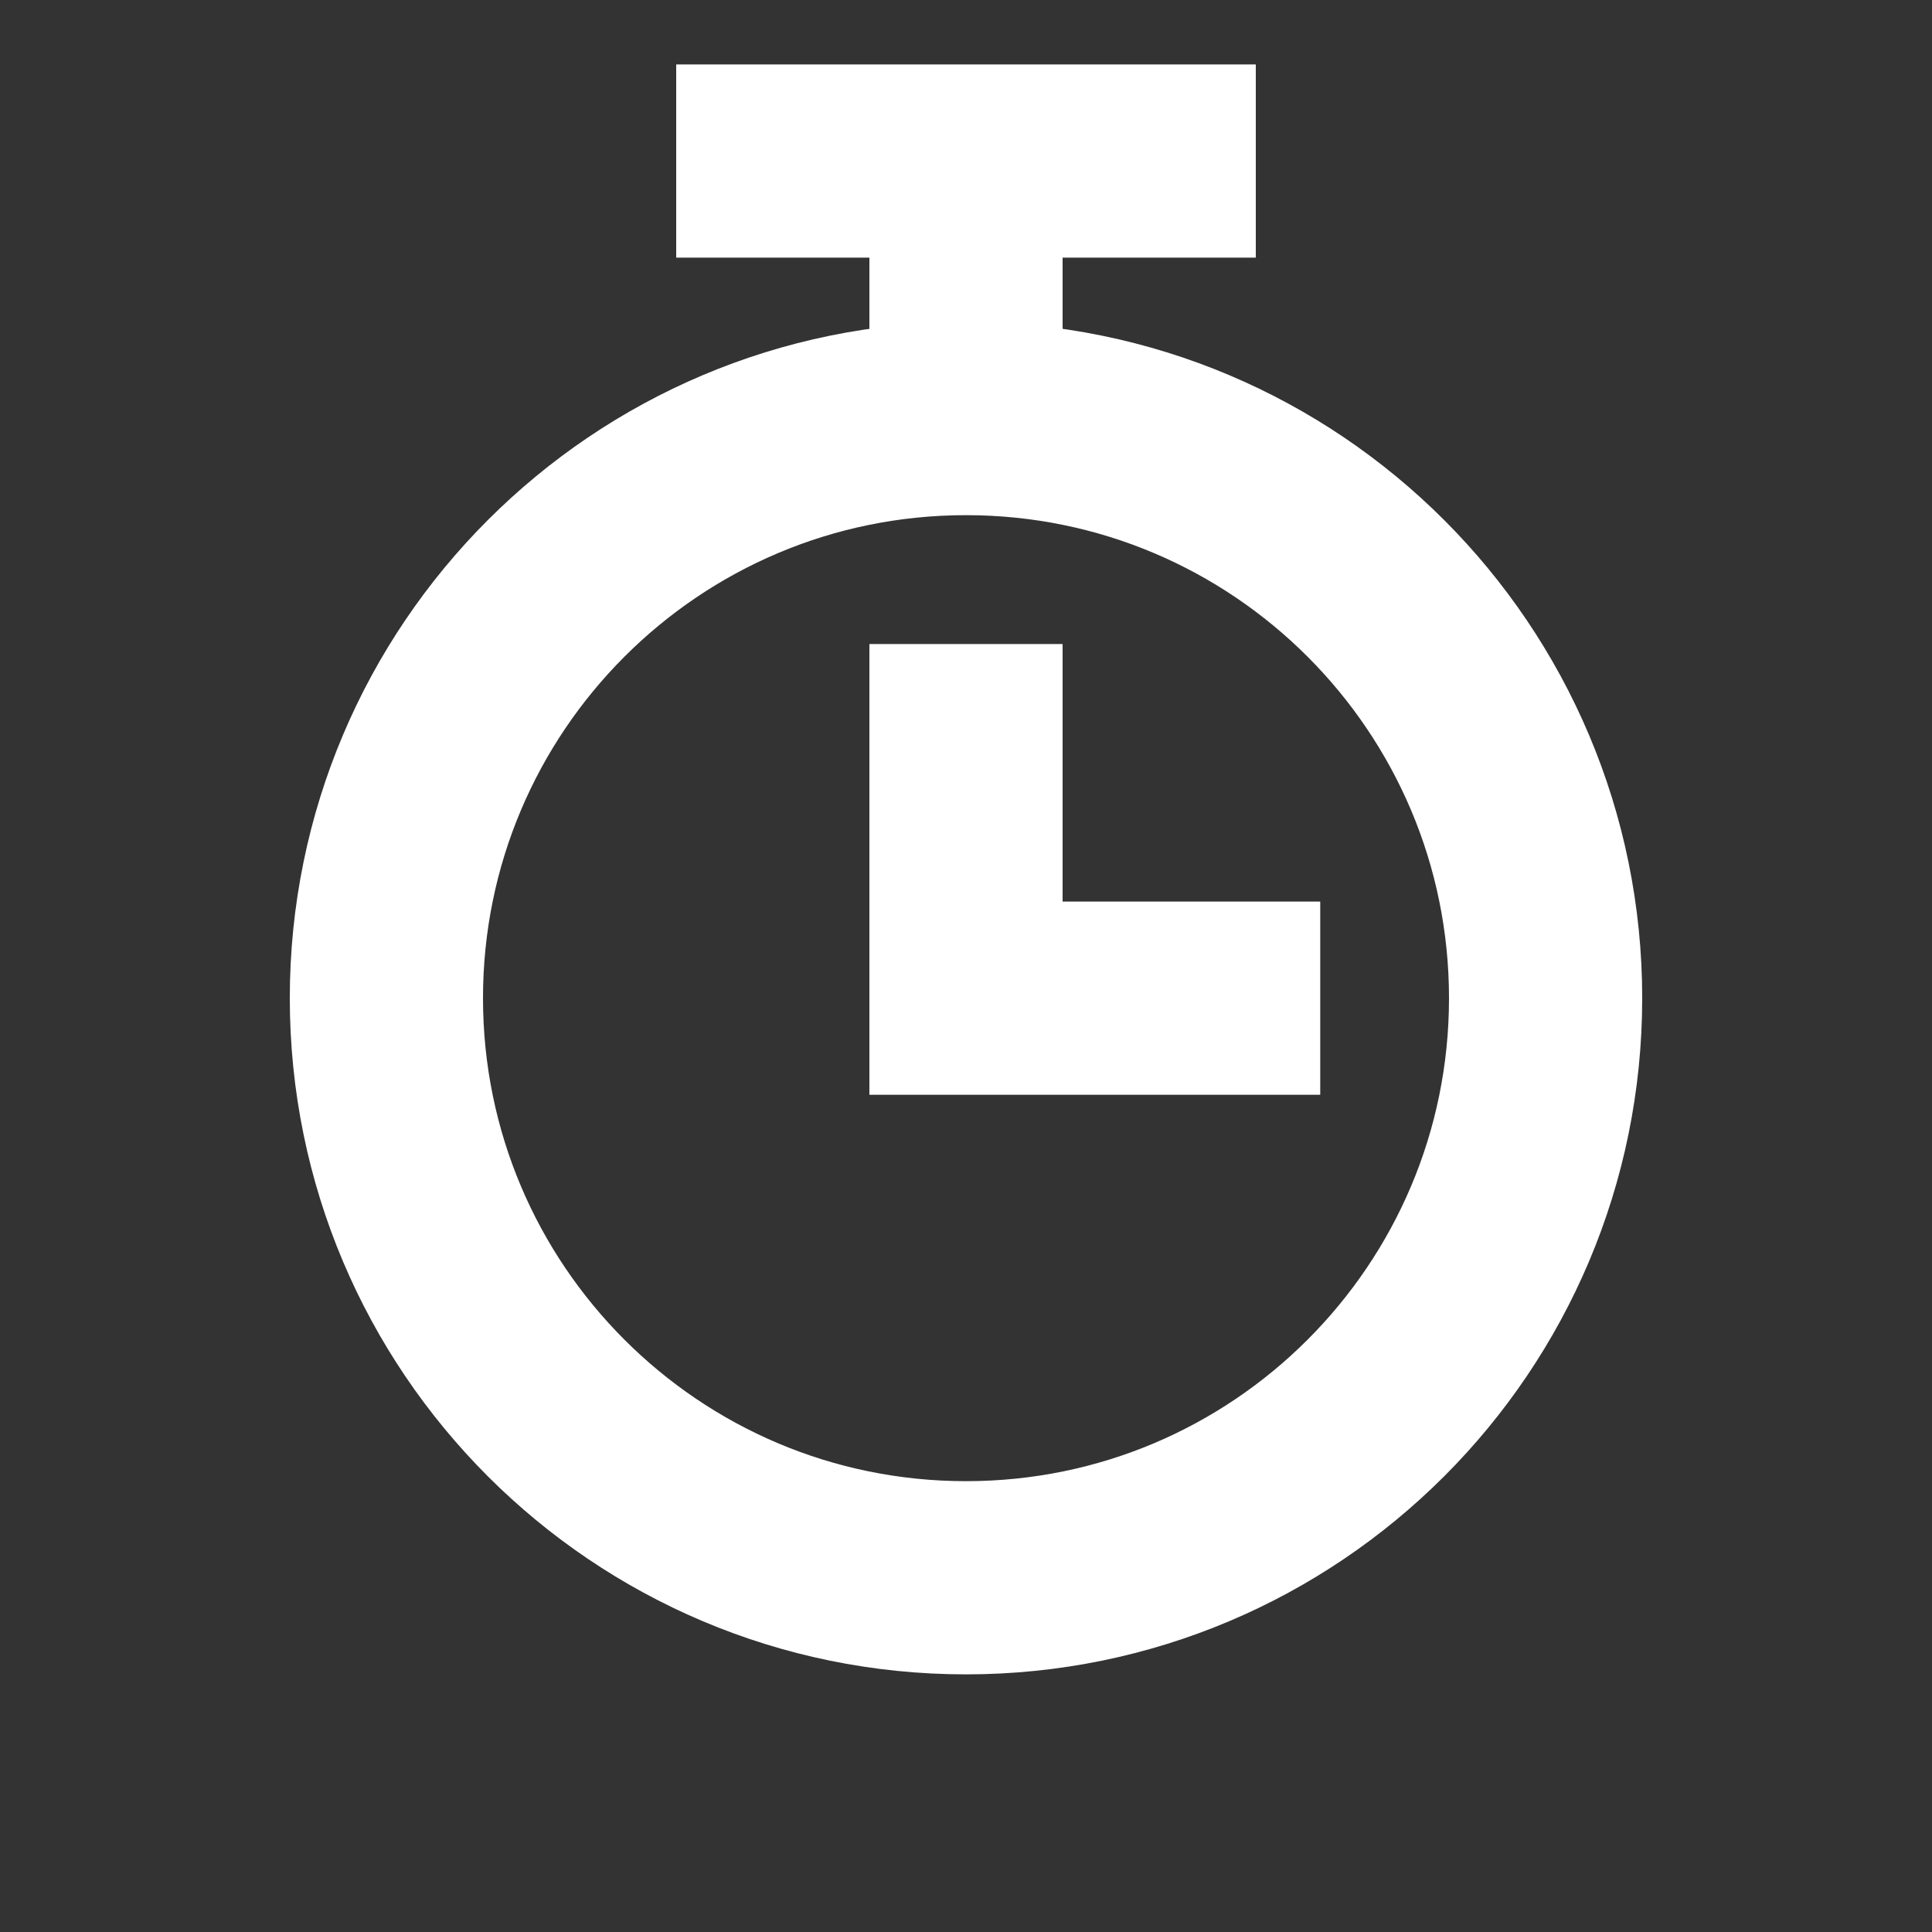 <svg width="20" height="20" viewBox="0 0 20 20" fill="none" xmlns="http://www.w3.org/2000/svg">
<rect x="0" y="0" width="20" height="20" fill="#333333" stroke="none"/>
<path d="M10 7.667V10.333H12.667" stroke="white" stroke-width="2" stroke-miterlimit="10" stroke-linecap="square"/>
<path d="M10 16.333C13.314 16.333 16 13.647 16 10.333C16 7.02 13.314 4.333 10 4.333C6.686 4.333 4 7.02 4 10.333C4 13.647 6.686 16.333 10 16.333Z" stroke="white" stroke-width="2" stroke-miterlimit="10" stroke-linecap="square"/>
<path d="M8 1.667H12" stroke="white" stroke-width="2" stroke-miterlimit="10" stroke-linecap="square"/>
<path d="M10 2L10 3" stroke="white" stroke-width="2" stroke-miterlimit="10" stroke-linecap="square"/>
</svg>
